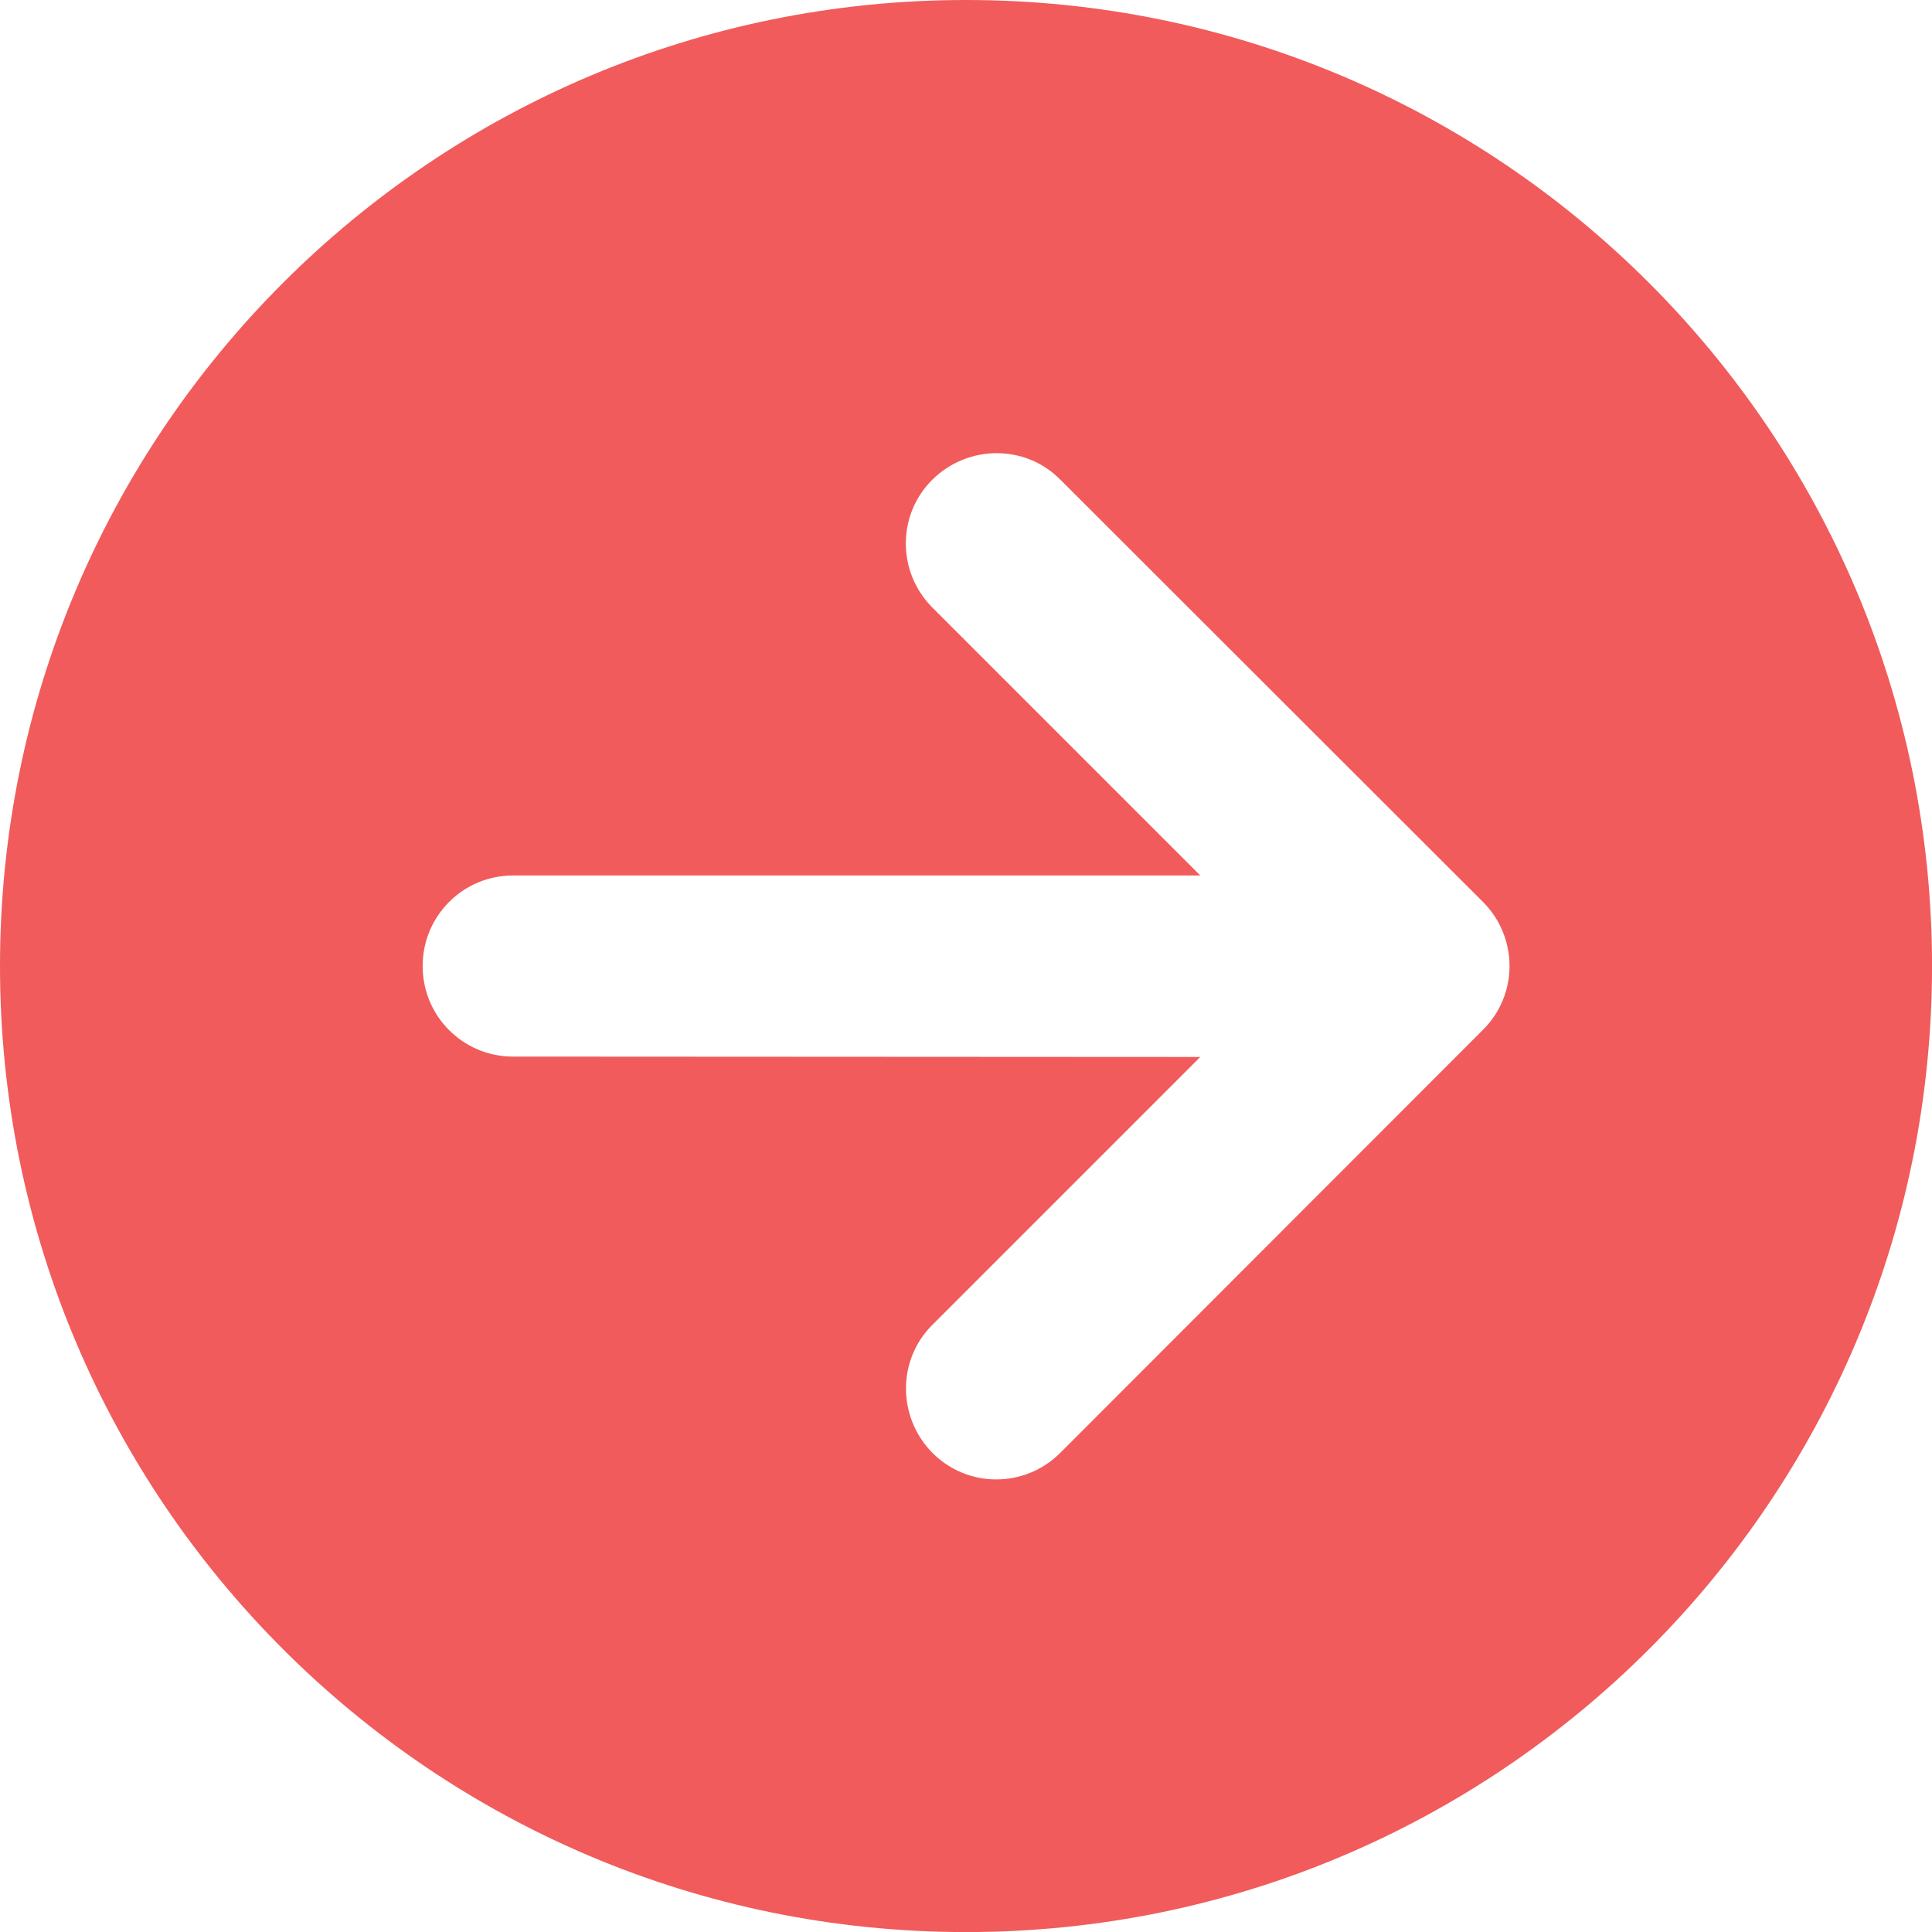 <svg xmlns="http://www.w3.org/2000/svg" xmlns:xlink="http://www.w3.org/1999/xlink" id="Vrstva_1" x="0px" y="0px" width="56.691px" height="56.692px" viewBox="0 0 56.691 56.692" xml:space="preserve"><path fill="#F15B5B" d="M0,28.346c0,15.655,12.691,28.347,28.348,28.347c15.652,0,28.344-12.691,28.344-28.347S44,0,28.348,0 C12.691,0,0,12.69,0,28.346z M31.113,42.63c-1.039,1.041-2.723,1.041-3.754,0c-1.027-1.041-1.039-2.724,0-3.754l7.861-7.861 l-20.162-0.011c-1.473,0-2.656-1.186-2.656-2.658s1.184-2.657,2.656-2.657h20.162l-7.861-7.861c-1.039-1.041-1.039-2.725,0-3.754 c1.043-1.03,2.727-1.041,3.754,0l12.402,12.391c1.039,1.041,1.039,2.724,0,3.753L31.113,42.63z"></path></svg>